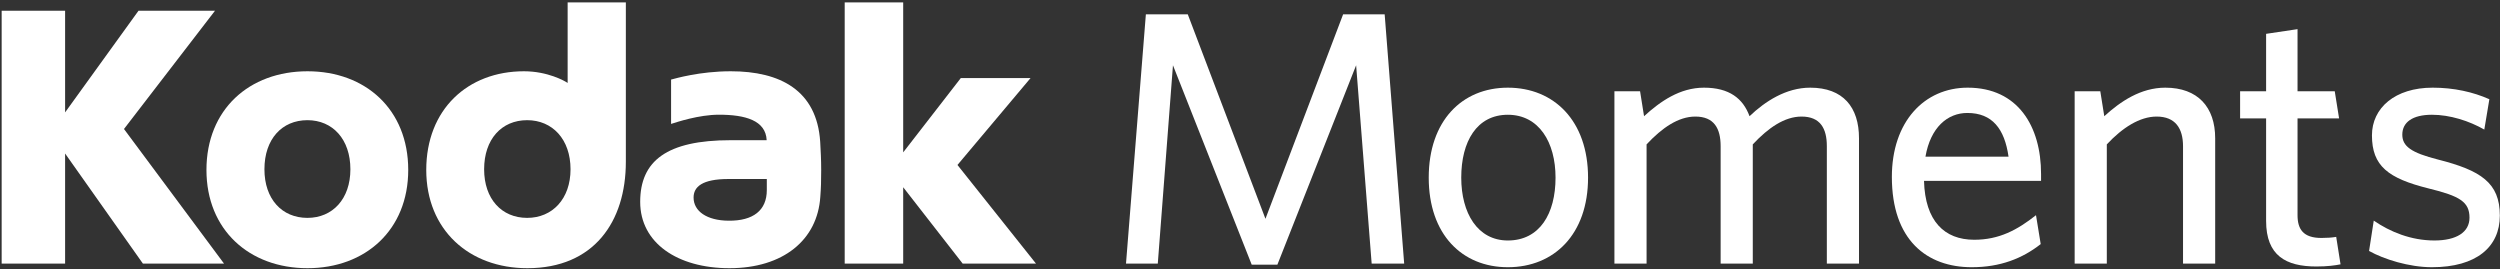 <svg width="826" height="89" viewBox="0 0 826 89" fill="none" xmlns="http://www.w3.org/2000/svg">
<rect x="0" y="0" width="826" height="89" fill="#333333" stroke="none"/>
<path d="M240.711 72.919C233.542 72.862 229.158 69.786 229.158 65.268C229.158 61.759 231.943 59.143 240.711 59.143H253.353V62.799C253.353 69.513 248.85 73.001 240.711 72.919ZM253.307 46.32H241.409C220.323 46.32 211.518 53.143 211.518 66.701C211.518 80.268 223.837 88.612 241.008 88.612C258.724 88.612 270.114 79.321 271.031 64.993C271.264 61.999 271.322 59.763 271.322 56.185C271.322 52.526 271.154 49.935 270.994 46.869C269.902 29.809 257.733 23.547 241.449 23.547C231.173 23.547 223.116 25.939 221.726 26.289V40.942C223.624 40.346 230.883 37.899 237.544 37.899C246.253 37.898 253.005 39.784 253.307 46.32Z" fill="white"/>
<path d="M316.345 54.506L340.497 25.791H317.453L298.414 50.341V0.8H279.088V87.094H298.414V61.865L318.067 87.094H342.294L316.345 54.506Z" fill="white"/>
<path d="M101.575 39.706C93.117 39.706 87.367 46 87.367 55.929C87.367 65.722 93.117 71.986 101.575 71.986C109.908 71.986 115.769 65.722 115.769 55.929C115.769 46 109.908 39.706 101.575 39.706ZM101.606 88.612C82.345 88.612 68.211 75.944 68.211 56.147C68.211 36.174 82.345 23.547 101.606 23.547C120.775 23.547 134.879 36.174 134.879 56.147C134.879 75.943 120.775 88.612 101.606 88.612Z" fill="white"/>
<path d="M71.037 3.546H45.763L21.509 37.131V3.546H0.549V87.094H21.509V50.719L47.218 87.094H74.018L40.963 42.621L71.037 3.546Z" fill="white"/>
<path d="M174.172 71.986C165.73 71.986 159.956 65.722 159.956 55.929C159.956 46 165.73 39.706 174.172 39.706C182.498 39.706 188.502 46 188.502 55.929C188.502 65.722 182.498 71.986 174.172 71.986ZM206.78 0.8H187.547V27.41C186.615 26.742 180.941 23.547 173.116 23.547C154.509 23.547 140.834 36.174 140.834 56.147C140.834 75.944 154.981 88.612 174.245 88.612C196.208 88.612 206.78 73.271 206.78 53.453V0.8Z" fill="white"/>
<path d="M453.198 87.094L448.064 21.566L422.045 87.452H413.567L387.548 21.566L382.533 87.094H372.031L378.595 4.736H392.443L418.104 72.293L443.765 4.736H457.494L463.939 87.094H453.198Z" fill="white"/>
<path d="M498.194 88.288C483.035 88.288 472.053 77.425 472.053 58.687C472.053 39.946 483.035 28.967 498.194 28.967C513.472 28.967 524.693 39.947 524.693 58.687C524.694 77.425 513.472 88.288 498.194 88.288ZM498.194 37.917C487.928 37.917 482.796 46.75 482.796 58.688C482.796 70.384 488.166 79.456 498.194 79.456C508.699 79.456 513.95 70.623 513.95 58.688C513.95 46.988 508.46 37.917 498.194 37.917Z" fill="white"/>
<path d="M603.588 87.094V48.302C603.588 42.454 601.442 38.514 595.233 38.514C589.624 38.514 584.253 42.216 579.119 47.705V87.094H568.498V48.302C568.498 42.454 566.349 38.514 560.142 38.514C554.533 38.514 549.16 42.216 544.028 47.705V87.094H533.404V30.158H541.882L543.193 38.394C548.563 33.501 555.011 28.967 563.006 28.967C571.364 28.967 575.899 32.546 578.045 38.394C583.179 33.501 590.102 28.967 598.099 28.967C608.959 28.967 614.213 35.412 614.213 45.675V87.094H603.588Z" fill="white"/>
<path d="M651.449 88.288C636.649 88.288 625.072 79.336 625.072 58.448C625.072 40.185 635.813 28.966 650.136 28.966C666.728 28.966 674.367 41.737 674.367 57.492V59.761H635.694C636.052 73.009 642.378 79.215 652.286 79.215C660.519 79.215 666.489 75.991 672.696 71.098L674.248 80.648C668.16 85.423 660.876 88.288 651.449 88.288ZM636.171 51.765H663.623C662.31 42.574 658.253 37.323 650.017 37.323C643.452 37.322 637.843 42.096 636.171 51.765Z" fill="white"/>
<path d="M721.272 87.094V48.302C721.272 42.454 718.764 38.514 712.561 38.514C706.949 38.514 701.22 42.216 696.089 47.705V87.094H685.465V30.158H693.94L695.253 38.394C700.623 33.501 707.307 28.967 715.424 28.967C726.168 28.967 731.896 35.412 731.896 45.675V87.094H721.272Z" fill="white"/>
<path d="M765.315 88.049C755.288 88.049 748.723 84.467 748.723 73.01V39.11H740.129V30.158H748.723V11.181L759.106 9.629V30.158H771.402L772.835 39.11H759.106V71.1C759.106 75.754 761.016 78.62 766.987 78.62C768.898 78.62 770.566 78.501 771.88 78.262L773.313 87.334C771.522 87.691 769.017 88.049 765.315 88.049Z" fill="white"/>
<path d="M803.508 88.288C795.988 88.288 787.633 85.661 782.74 82.918L784.289 72.891C789.662 76.59 796.585 79.455 804.343 79.455C811.624 79.455 815.92 76.709 815.92 71.935C815.92 66.684 812.699 64.774 802.433 62.266C789.065 58.926 783.692 54.866 783.692 44.722C783.692 35.65 791.334 28.966 803.746 28.966C810.788 28.966 817.114 30.396 822.487 32.784L820.815 42.811C815.8 39.945 809.477 37.915 803.507 37.915C797.062 37.915 793.722 40.422 793.722 44.482C793.722 48.3 796.585 50.449 805.537 52.718C819.621 56.297 825.947 60.354 825.947 71.217C825.947 81.604 818.189 88.288 803.508 88.288Z" fill="white"/>
</svg>
